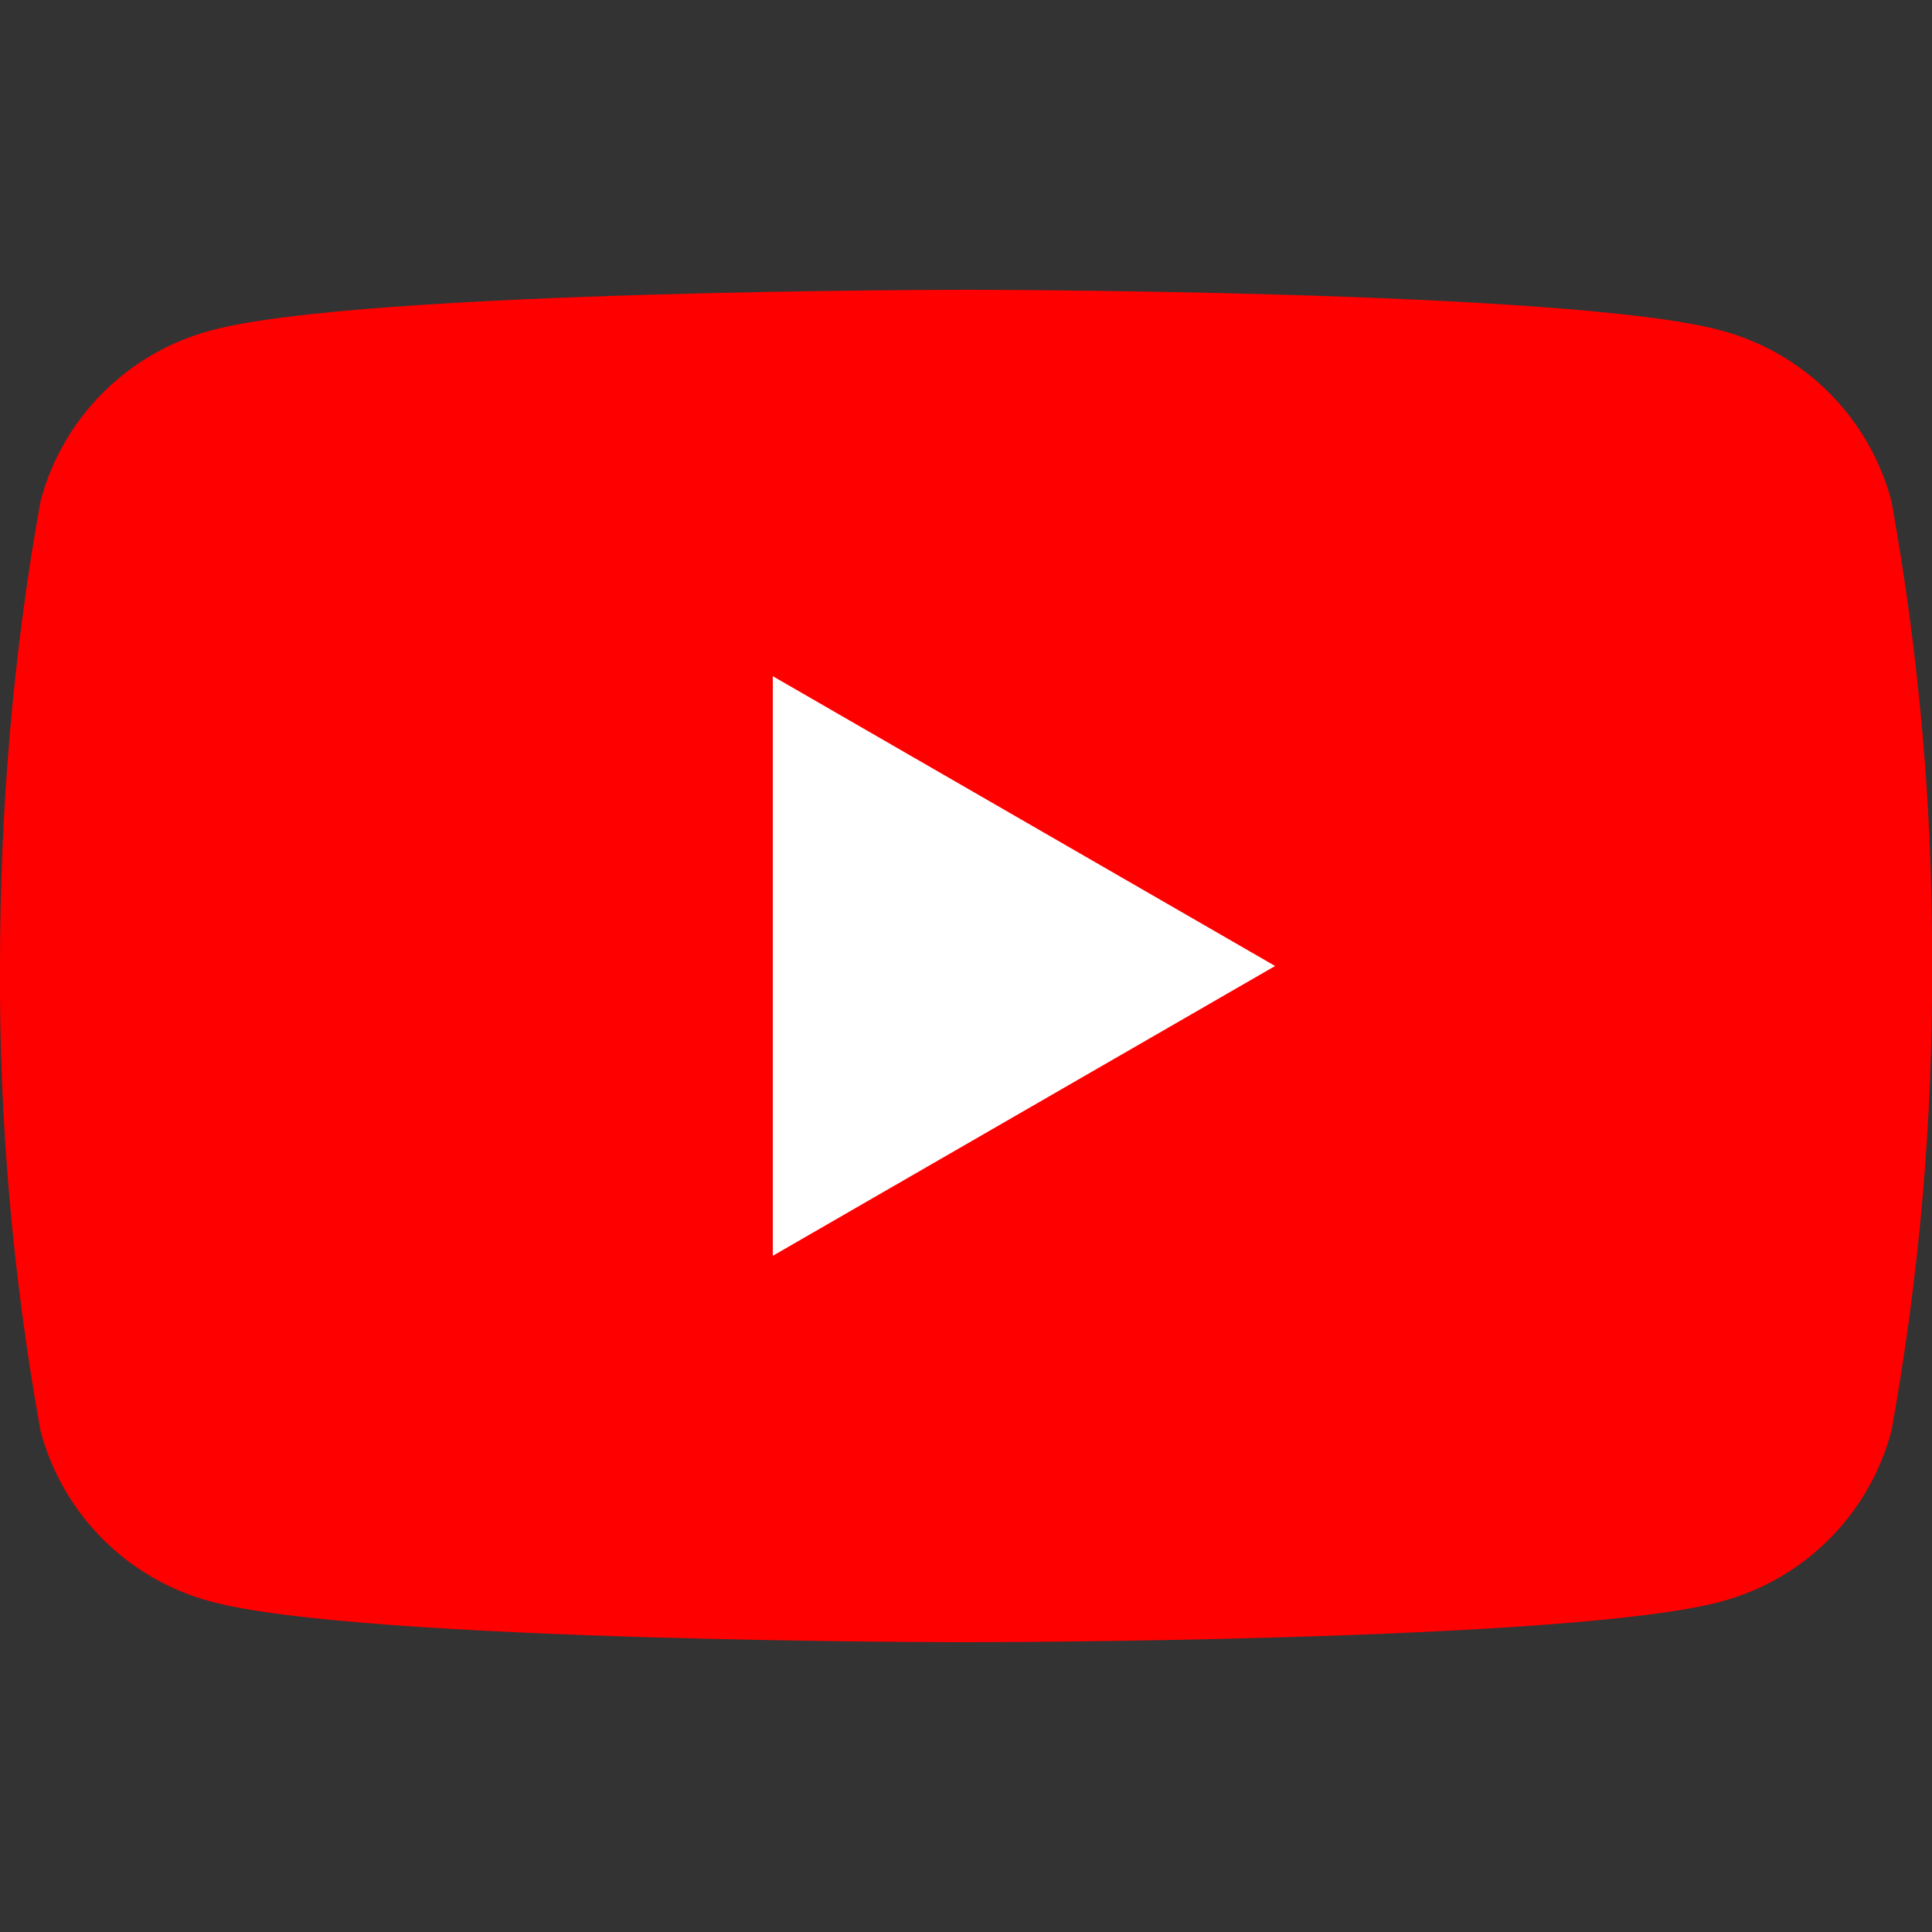 <?xml version="1.0" encoding="UTF-8"?><svg id="_レイヤー_2" xmlns="http://www.w3.org/2000/svg" viewBox="0 0 21 21" width="21" height="21"><rect x="0" y="0" width="21" height="21" fill="#333333" stroke="none"/><g id="Layer_1"><rect width="21" height="21" style="fill:none; stroke-width:0px;"/><g id="_グループ_33"><path id="_パス_33" d="M20.56,5.45c-.24-.91-.95-1.62-1.86-1.86-1.63-.44-8.2-.44-8.2-.44,0,0-6.57,0-8.2.44-.91.24-1.62.95-1.86,1.86C.14,7.12,0,8.81,0,10.5c-.01,1.69.14,3.38.44,5.05.24.91.95,1.62,1.86,1.86,1.64.44,8.2.44,8.2.44,0,0,6.57,0,8.2-.44.91-.24,1.62-.95,1.86-1.86.3-1.67.45-3.36.44-5.05.01-1.69-.14-3.38-.44-5.05" style="fill:red; stroke-width:0px;"/><path id="_パス_34" d="M8.4,13.65l5.46-3.15-5.46-3.15v6.3Z" style="fill:#fff; stroke-width:0px;"/></g></g></svg>